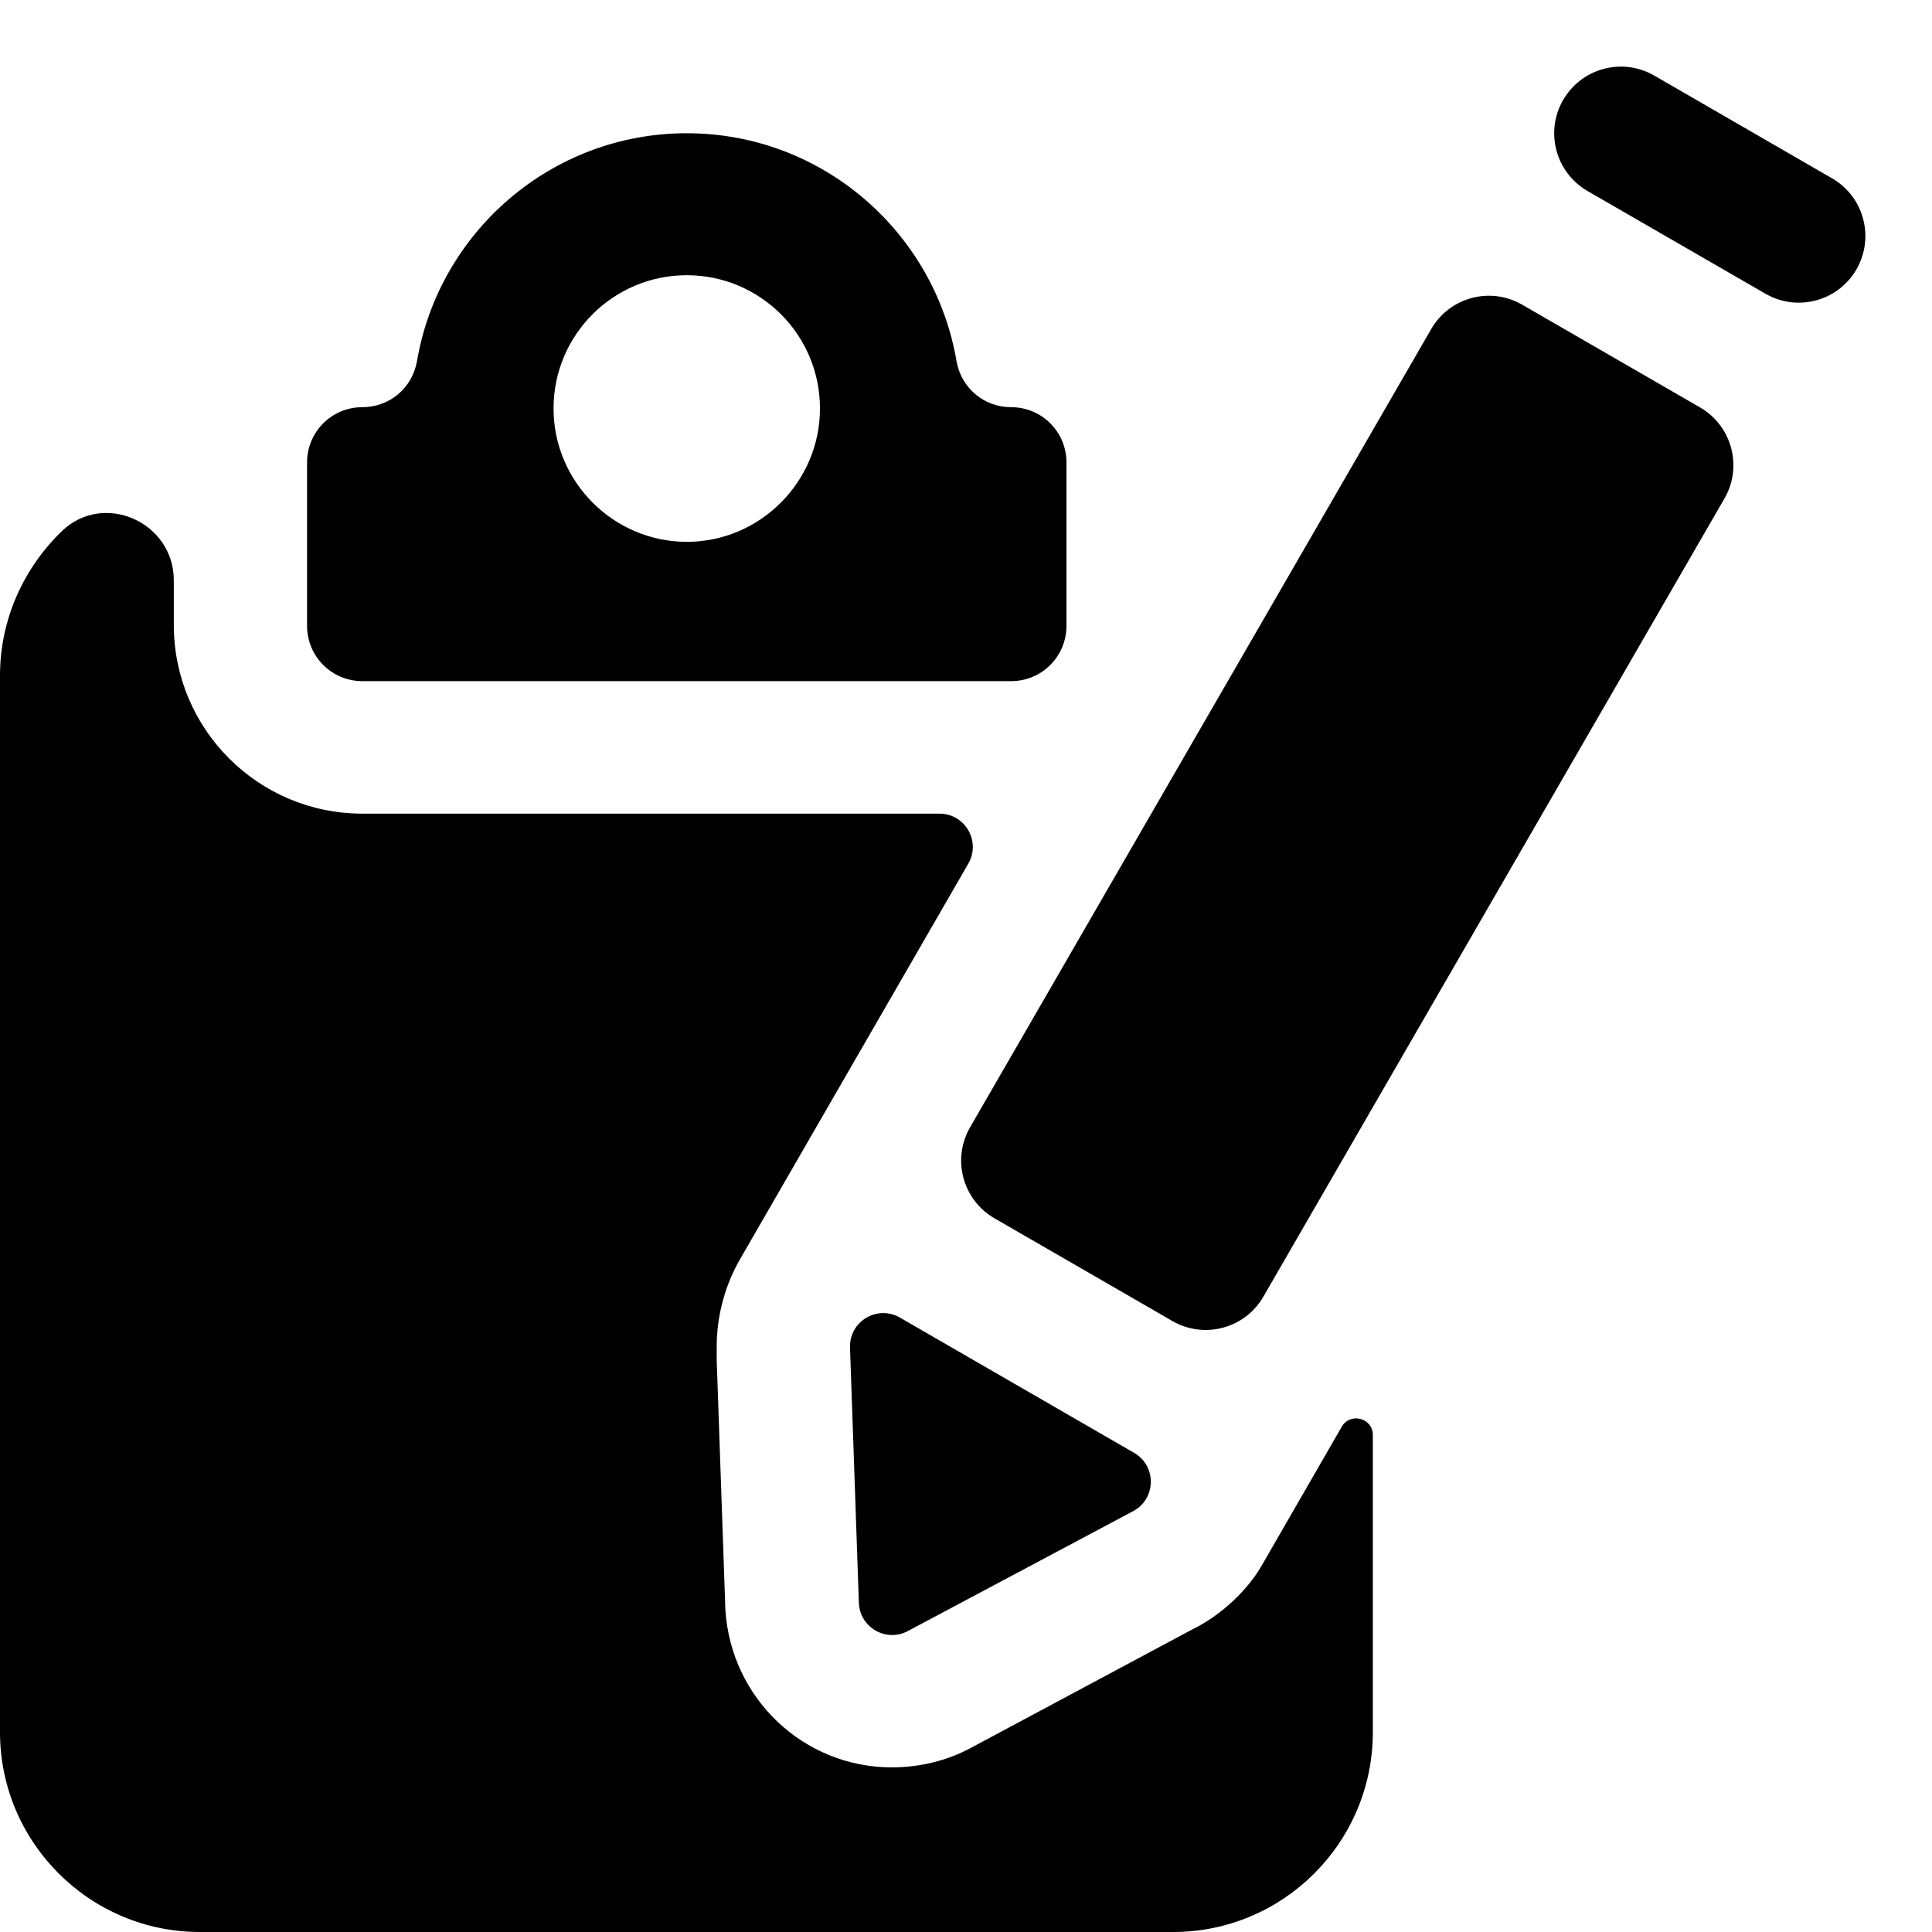 <svg xmlns:xlink="http://www.w3.org/1999/xlink" xmlns="http://www.w3.org/2000/svg" width="16" height="16" viewBox="0 0 29 29" class="-small"><defs><symbol id="icon-forms"><path d="M20.607 21.541V25.999C20.607 27.656 19.264 29 17.607 29H2.999C1.35 29 -0 27.659 -0 25.999V10.142C-0 9.293 0.357 8.526 0.927 7.974C1.555 7.367 2.609 7.837 2.609 8.711L2.609 9.382C2.609 10.945 3.876 12.213 5.439 12.213H14.102C14.487 12.213 14.727 12.63 14.535 12.963L11.088 18.936C10.868 19.336 10.758 19.776 10.758 20.216V20.416L10.888 24.158C10.968 25.488 12.058 26.529 13.388 26.529C13.798 26.529 14.218 26.429 14.568 26.239L17.897 24.458C18.347 24.238 18.747 23.848 18.957 23.468L20.14 21.416C20.268 21.194 20.607 21.285 20.607 21.541Z"></path><path d="M15.178 6.112C14.768 6.112 14.428 5.822 14.358 5.422C14.028 3.481 12.338 2 10.309 2C8.279 2 6.589 3.481 6.259 5.422C6.189 5.822 5.849 6.112 5.439 6.112C4.979 6.112 4.609 6.482 4.609 6.942V9.393C4.609 9.854 4.979 10.224 5.439 10.224H15.178C15.638 10.224 16.008 9.854 16.008 9.393V6.942C16.008 6.482 15.638 6.112 15.178 6.112ZM10.309 8.133C9.209 8.133 8.309 7.232 8.309 6.132C8.309 5.022 9.209 4.131 10.309 4.131C11.408 4.131 12.308 5.022 12.308 6.132C12.308 7.232 11.408 8.133 10.309 8.133Z"></path><path d="M25.519 6.116L22.849 4.574C22.371 4.297 21.759 4.461 21.483 4.939L14.562 16.92C14.285 17.399 14.449 18.01 14.927 18.287L17.598 19.829C18.076 20.105 18.688 19.942 18.964 19.463L25.885 7.482C26.161 7.004 25.997 6.393 25.519 6.116Z"></path><path d="M27.5 2.677L24.83 1.134C24.352 0.858 23.74 1.022 23.464 1.5L23.463 1.5C23.187 1.979 23.351 2.59 23.829 2.867L26.5 4.409C26.978 4.685 27.589 4.522 27.866 4.043L27.866 4.043C28.142 3.565 27.978 2.953 27.5 2.677Z"></path><path d="M13.626 24.483L17.009 22.683C17.355 22.498 17.364 22.005 17.024 21.808L13.509 19.778C13.169 19.581 12.745 19.835 12.759 20.228L12.892 24.059C12.905 24.428 13.3 24.657 13.626 24.483Z"></path></symbol></defs><use xlink:href="#icon-forms"></use></svg>